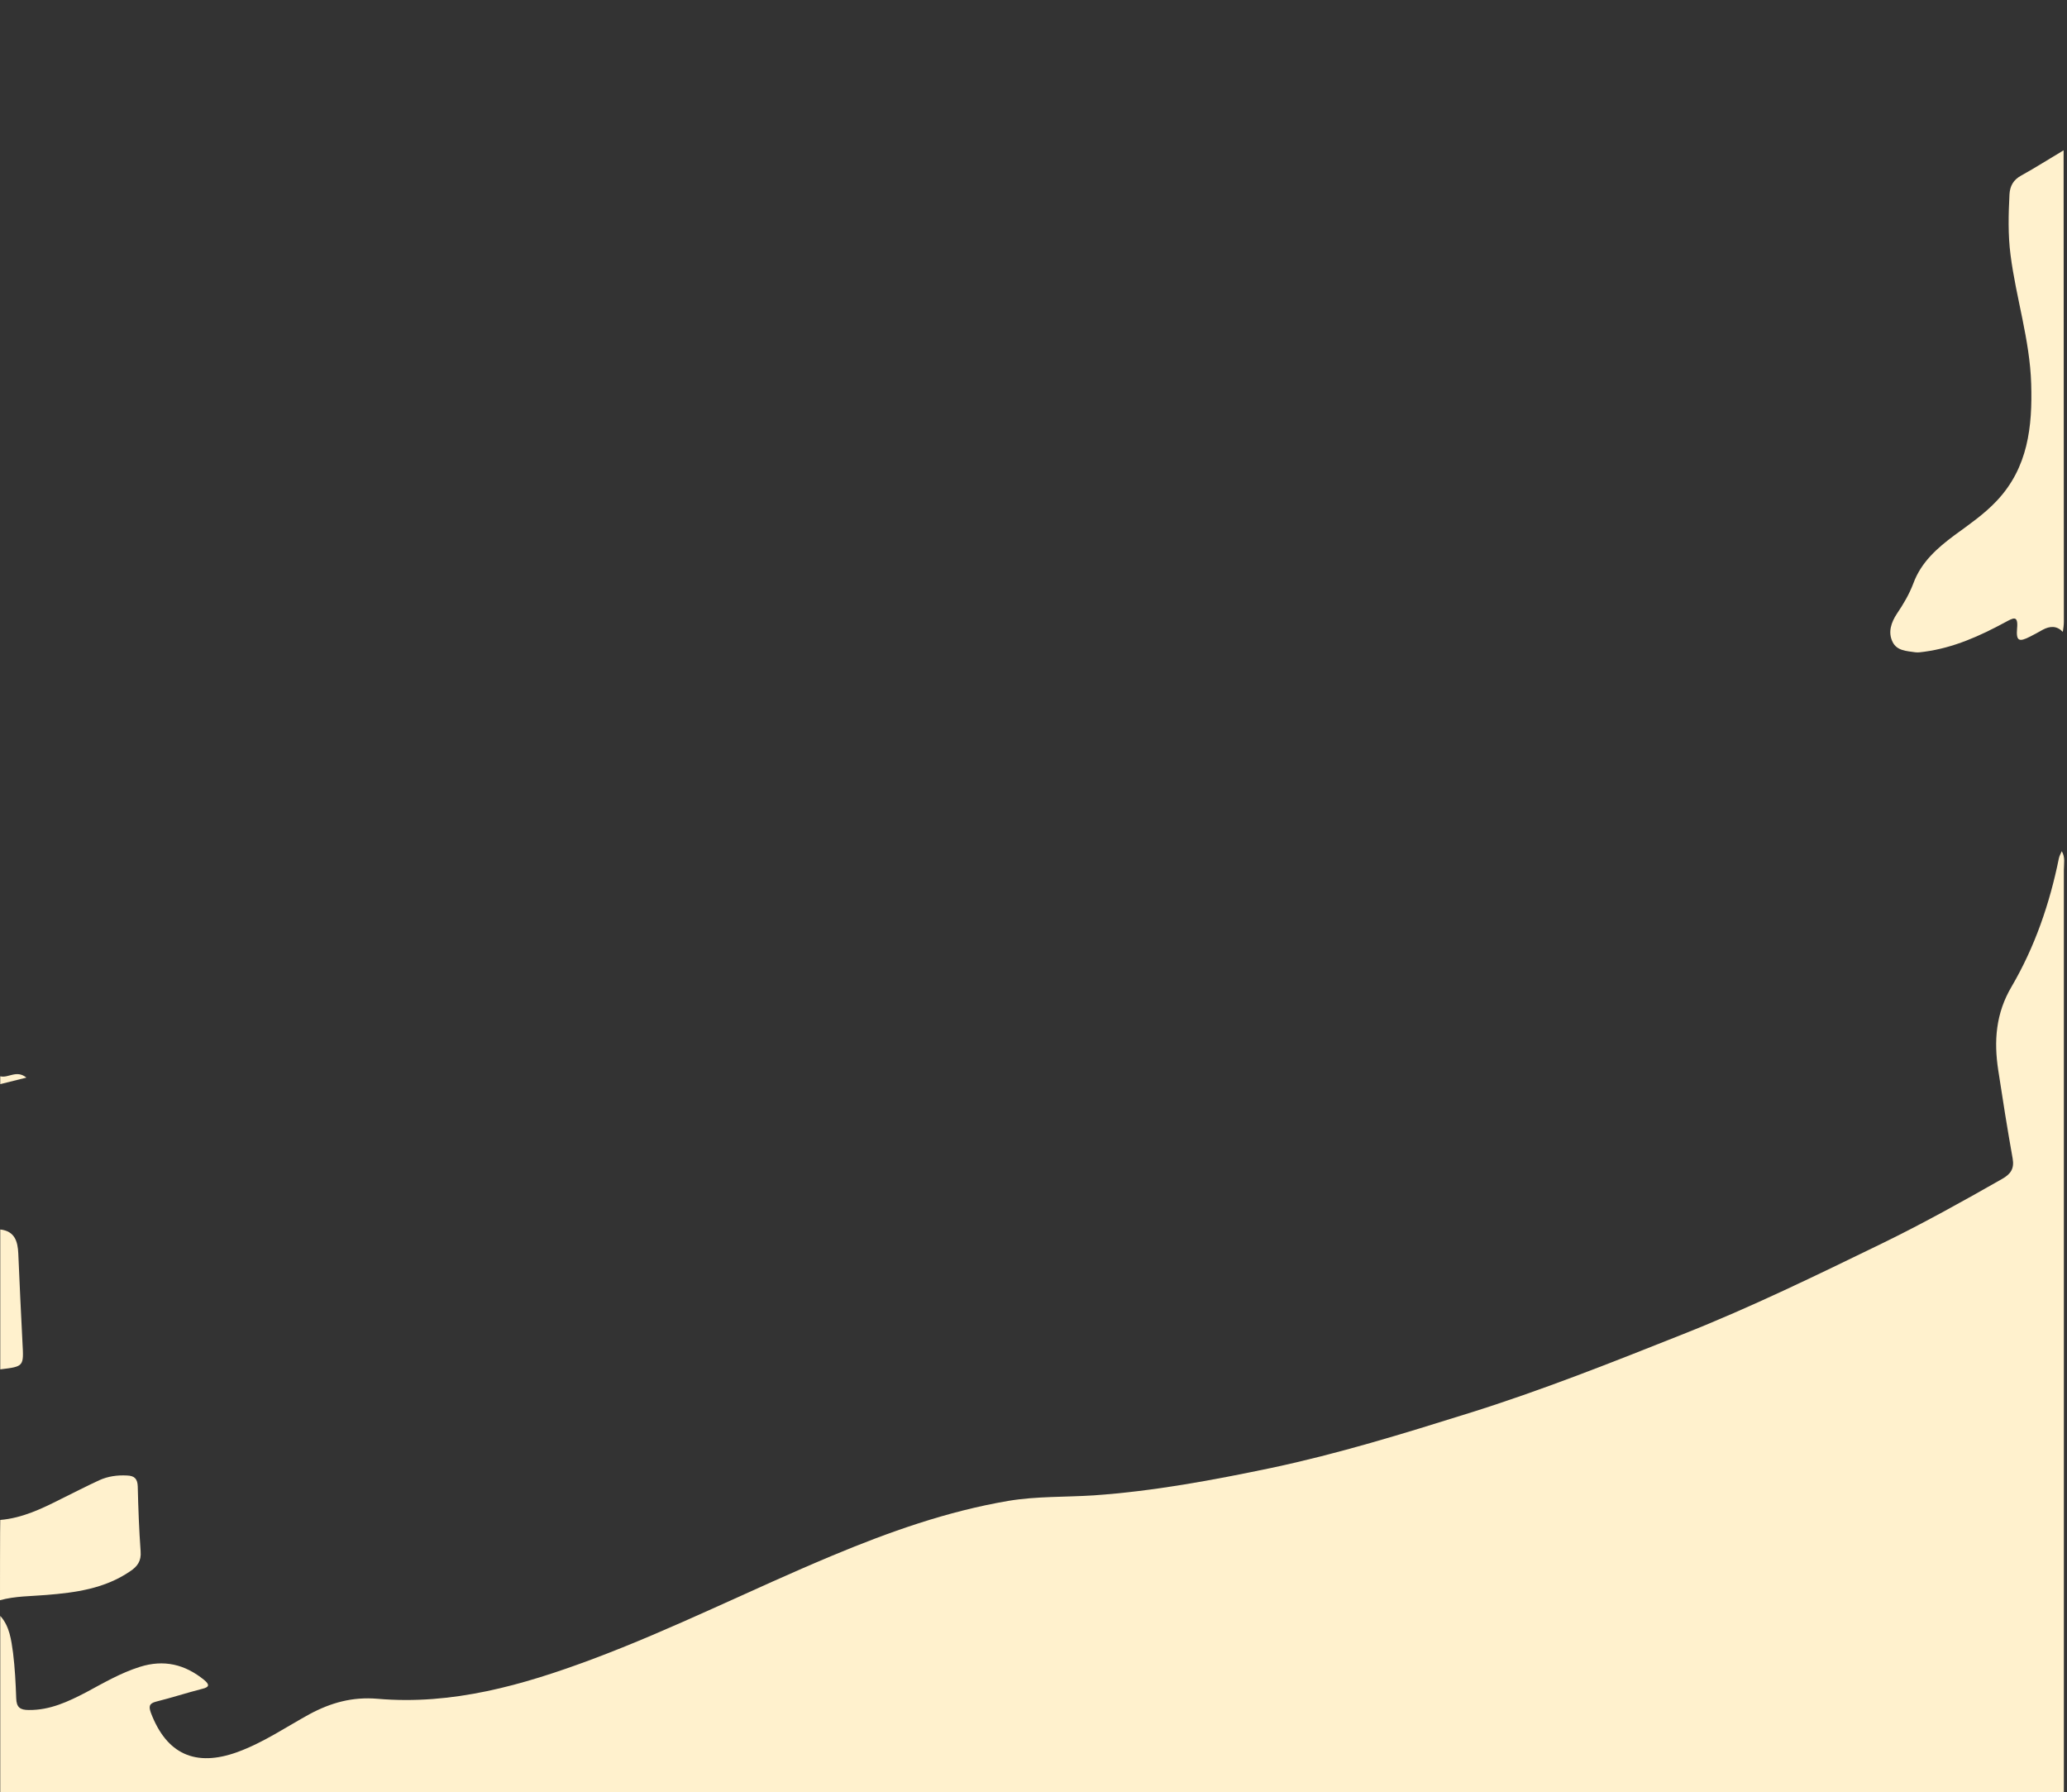 <?xml version="1.0" encoding="utf-8"?>
<!-- Generator: Adobe Illustrator 27.8.1, SVG Export Plug-In . SVG Version: 6.00 Build 0)  -->
<svg version="1.1" id="Layer_1" xmlns="http://www.w3.org/2000/svg" xmlns:xlink="http://www.w3.org/1999/xlink" x="0px" y="0px"
	 viewBox="0 0 790.8 685.5" style="enable-background:new 0 0 790.8 685.5;" xml:space="preserve">
<rect x="0" y="0" width="790.8" height="685.5" fill="#333333" stroke="none"/>
<style type="text/css">
	.st0{fill:#FFF1CD;}
</style>
<path class="st0" d="M0.1,618.1c3.6,4,4.2,9.2,4.9,14.2c0.7,5.7,1,11.5,1.2,17.3c0.1,3.5,1.5,4.5,4.8,4.5c8.1,0.1,15.1-3.2,22-6.8
	c6.7-3.6,13.2-7.4,20.5-9.7c9.2-2.9,17.2-1,24.6,5c1.9,1.6,2.3,2.7-0.7,3.4c-5.9,1.5-11.7,3.4-17.7,4.9c-2.7,0.7-2.8,1.9-2,4.2
	c6,15.9,17.1,20.9,33.1,15.1c9.9-3.6,18.5-9.5,27.6-14.5c8.2-4.4,16.4-6.7,26-5.9c28.6,2.5,55.6-5.2,82.1-15.1
	c31.3-11.7,61.1-26.8,91.8-39.6c21.8-9.1,44-17,67.5-21c10.8-1.8,21.7-1.4,32.6-2.1c23-1.6,45.5-5.8,68-10.5
	c25.5-5.4,50.5-13.1,75.4-20.9c27.9-8.7,55-19.5,82.2-30.3c26-10.3,51-22.5,76.1-34.7c15.6-7.6,30.7-16,45.8-24.6
	c3.4-1.9,4.8-4,4.1-7.9c-2-11.2-3.8-22.5-5.5-33.7c-1.7-11.1-1-21.7,5.1-32c8.9-15.2,14.6-31.8,18.1-49.1c0.2-0.9,0.7-1.8,1.1-2.7
	c1.4,2.3,0.8,4.8,0.8,7.3c0,117.6,0,235.2,0,352.8H0.1C0.1,663,0.1,640.6,0.1,618.1L0.1,618.1z"/>
<path class="st0" d="M0.1,581.4c8.4-0.7,15.9-4.3,23.2-8c4.9-2.4,9.7-4.9,14.7-7.2c3.3-1.5,6.9-2,10.6-1.8c2.9,0.1,4,1.3,4.1,4.2
	c0.2,8.3,0.5,16.5,1.1,24.8c0.3,3.7-1.2,5.8-4.1,7.7c-9.7,6.6-20.8,8.1-32,9c-5.9,0.5-11.9,0.4-17.7,2C0,612.1,0,581.4,0.1,581.4z"
	/>
<path class="st0" d="M0.1,470.3c5.5,0.6,6.7,4.5,6.9,9.2c0.5,11.4,1,22.8,1.6,34.1c0.5,9.1,0.6,9.1-8.5,10.2L0.1,470.3L0.1,470.3z"
	/>
<path class="st0" d="M0.1,411.7c3.1,0.8,6.2-2.6,10,0.5c-3.7,0.9-6.8,1.7-10,2.5C0.1,413.7,0.1,412.7,0.1,411.7z"/>
<path class="st0" d="M789.5,57.5c0,60.1,0.1,120.2,0.1,180.3c0,1.3-0.2,2.6-0.4,3.9c-2.3-2.4-4.9-2.3-7.7-0.8
	c-1.6,0.9-3.2,1.8-4.8,2.6c-4.3,2.2-5.4,1.7-5-3.1c0.5-5.3-1.5-4-4.5-2.4c-9.8,5.3-19.8,9.8-31,11.3c-1.1,0.1-2.3,0.4-3.5,0.2
	c-3.2-0.5-6.9-0.5-8.6-3.9c-1.9-3.8-0.5-7.6,1.6-10.8c2.5-3.7,4.7-7.4,6.3-11.6c3-8.2,9.2-13.6,15.8-18.5c5.6-4.1,11.3-8,16.1-13.1
	c12-12.7,13.7-28.4,13.2-44.8c-0.5-16.8-5.8-32.8-7.9-49.3c-1-7.7-0.8-15.5-0.4-23.2c0.2-3.2,1.5-5.5,4.4-7.1
	C778.8,64.1,784.1,60.7,789.5,57.5L789.5,57.5z"/>
</svg>
